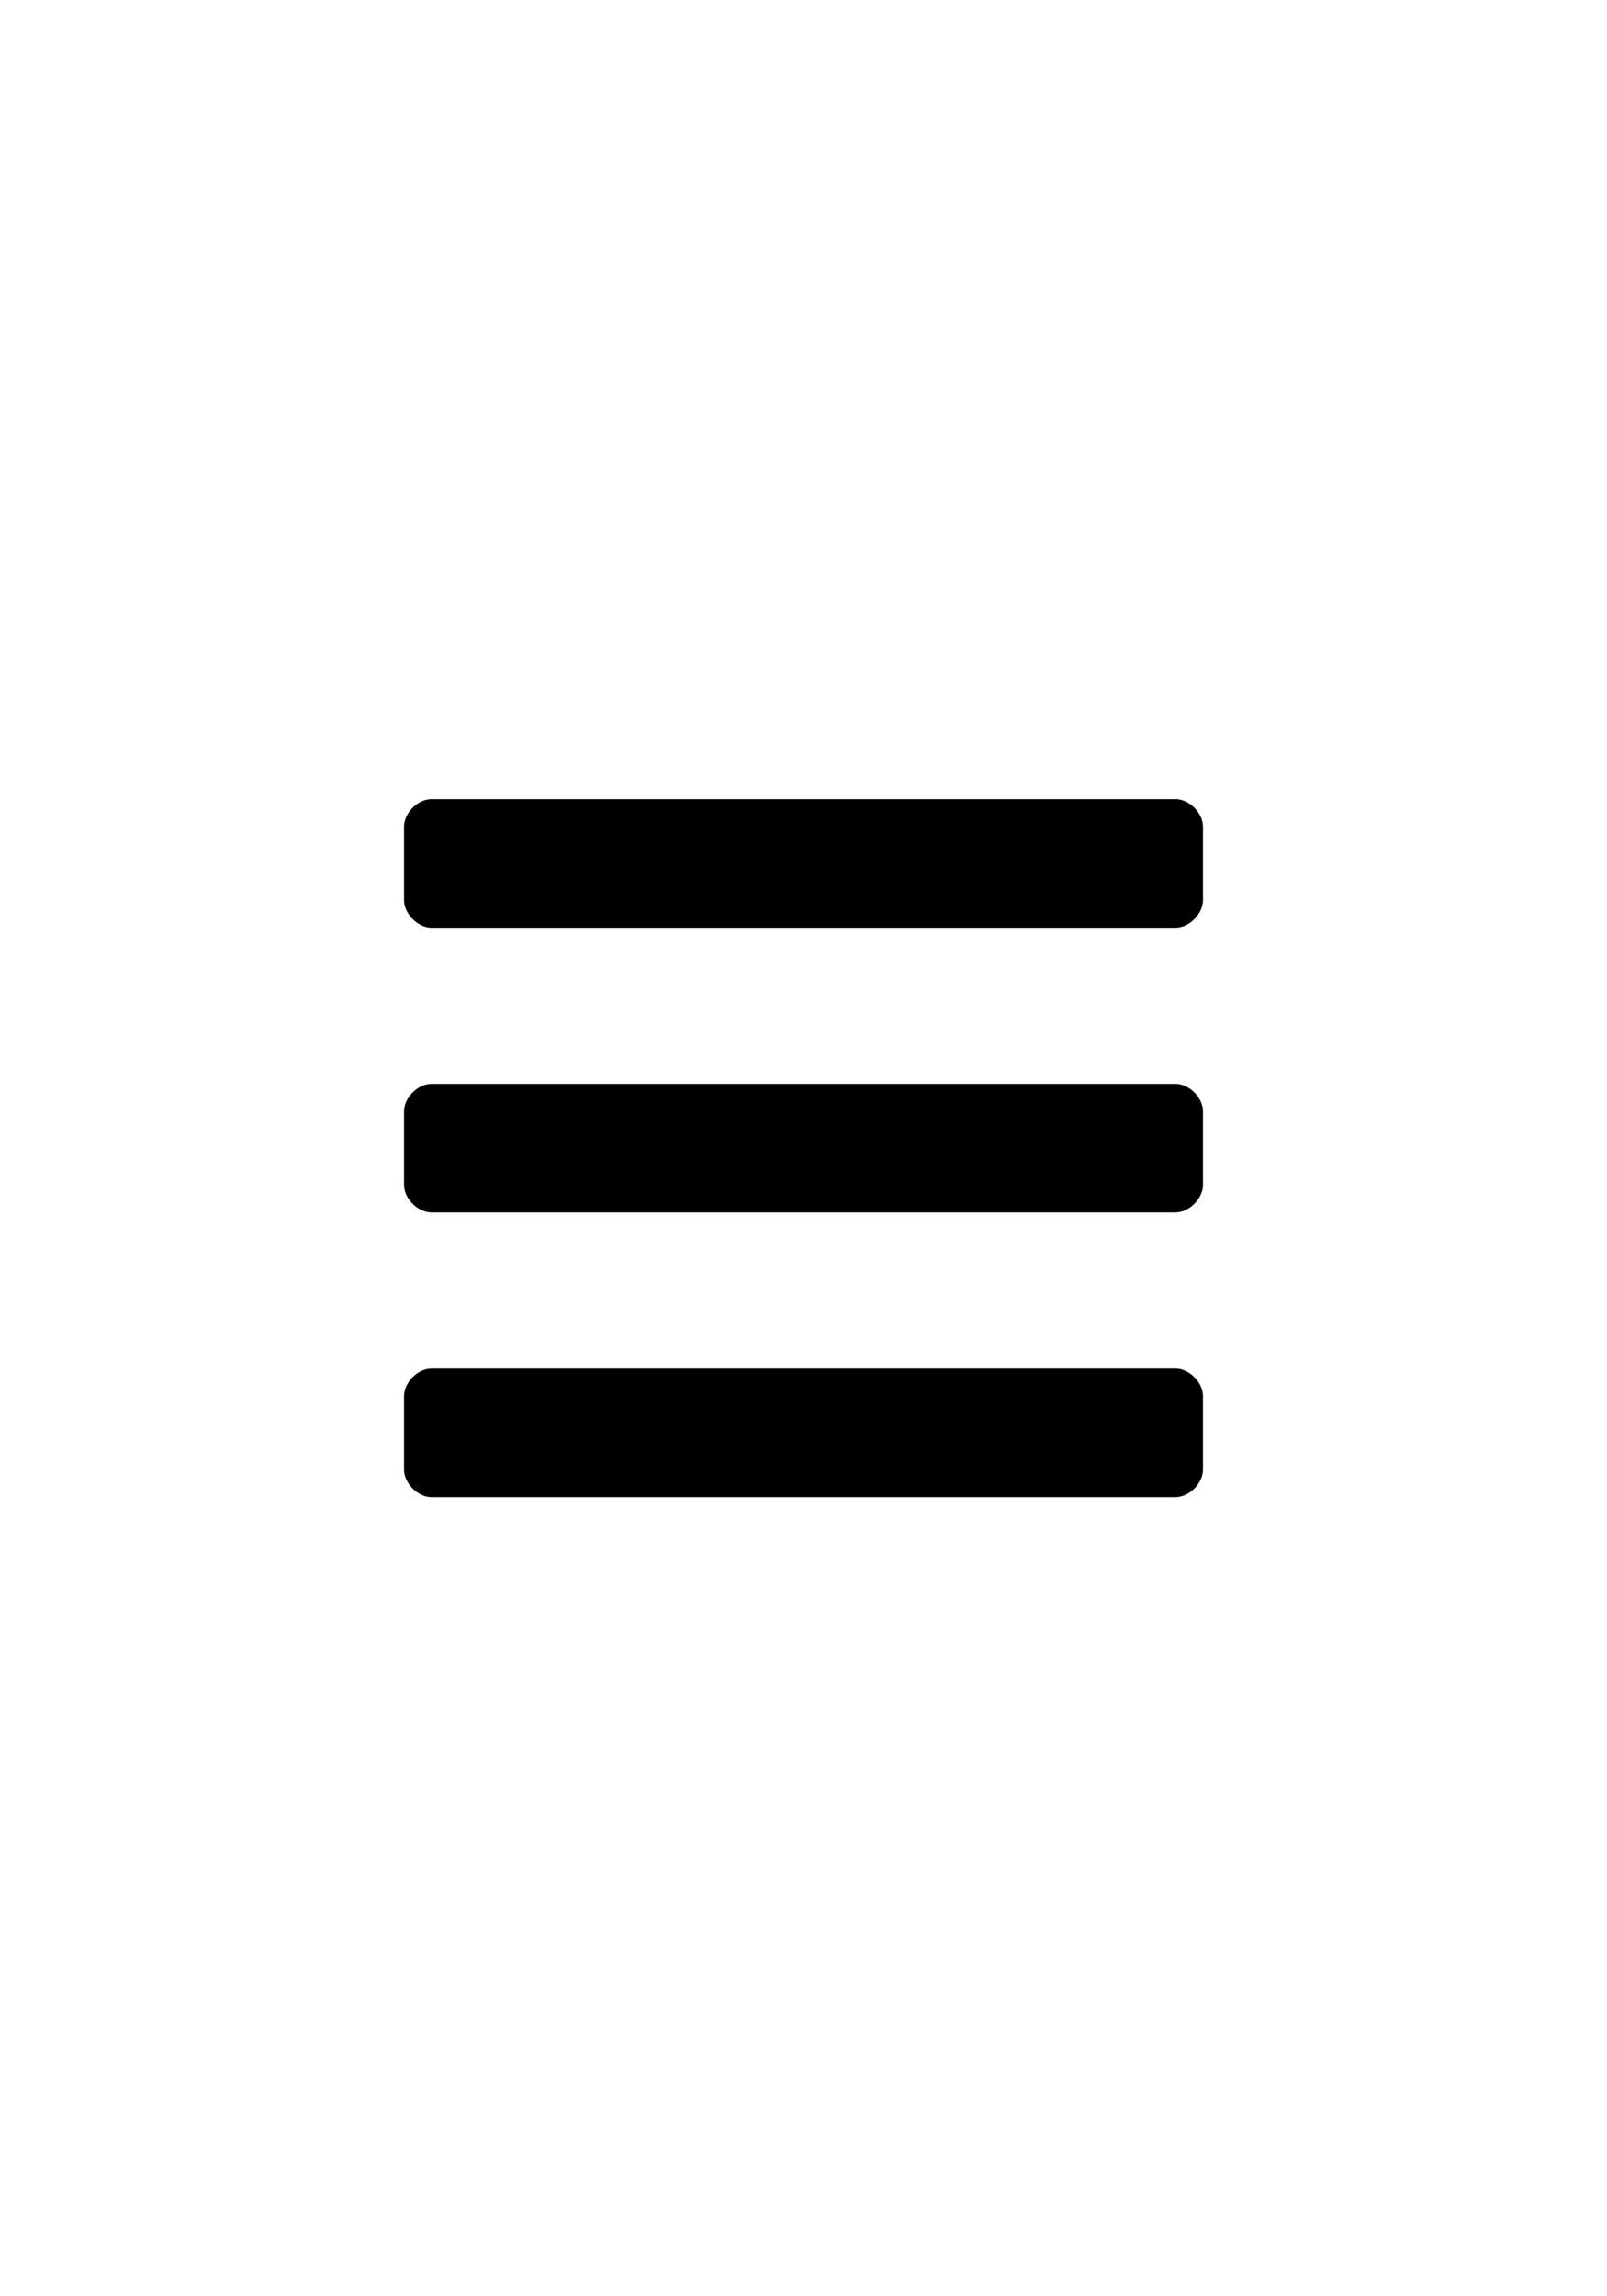 <?xml version="1.0" encoding="UTF-8"?>
<svg id="_レイヤー_1" data-name="レイヤー_1" xmlns="http://www.w3.org/2000/svg" version="1.1" viewBox="0 0 35 50">
  <!-- Generator: Adobe Illustrator 29.5.1, SVG Export Plug-In . SVG Version: 2.1.0 Build 141)  -->
  <path d="M9.4,20.2h16.2c.3,0,.6-.3.6-.6v-1.6c0-.3-.3-.6-.6-.6H9.4c-.3,0-.6.3-.6.6v1.6c0,.3.3.6.6.6ZM9.4,26.4h16.2c.3,0,.6-.3.6-.6v-1.6c0-.3-.3-.6-.6-.6H9.4c-.3,0-.6.3-.6.6v1.6c0,.3.3.6.6.6ZM9.4,32.6h16.2c.3,0,.6-.3.6-.6v-1.6c0-.3-.3-.6-.6-.6H9.4c-.3,0-.6.3-.6.6v1.6c0,.3.3.6.6.6Z"/>
</svg>